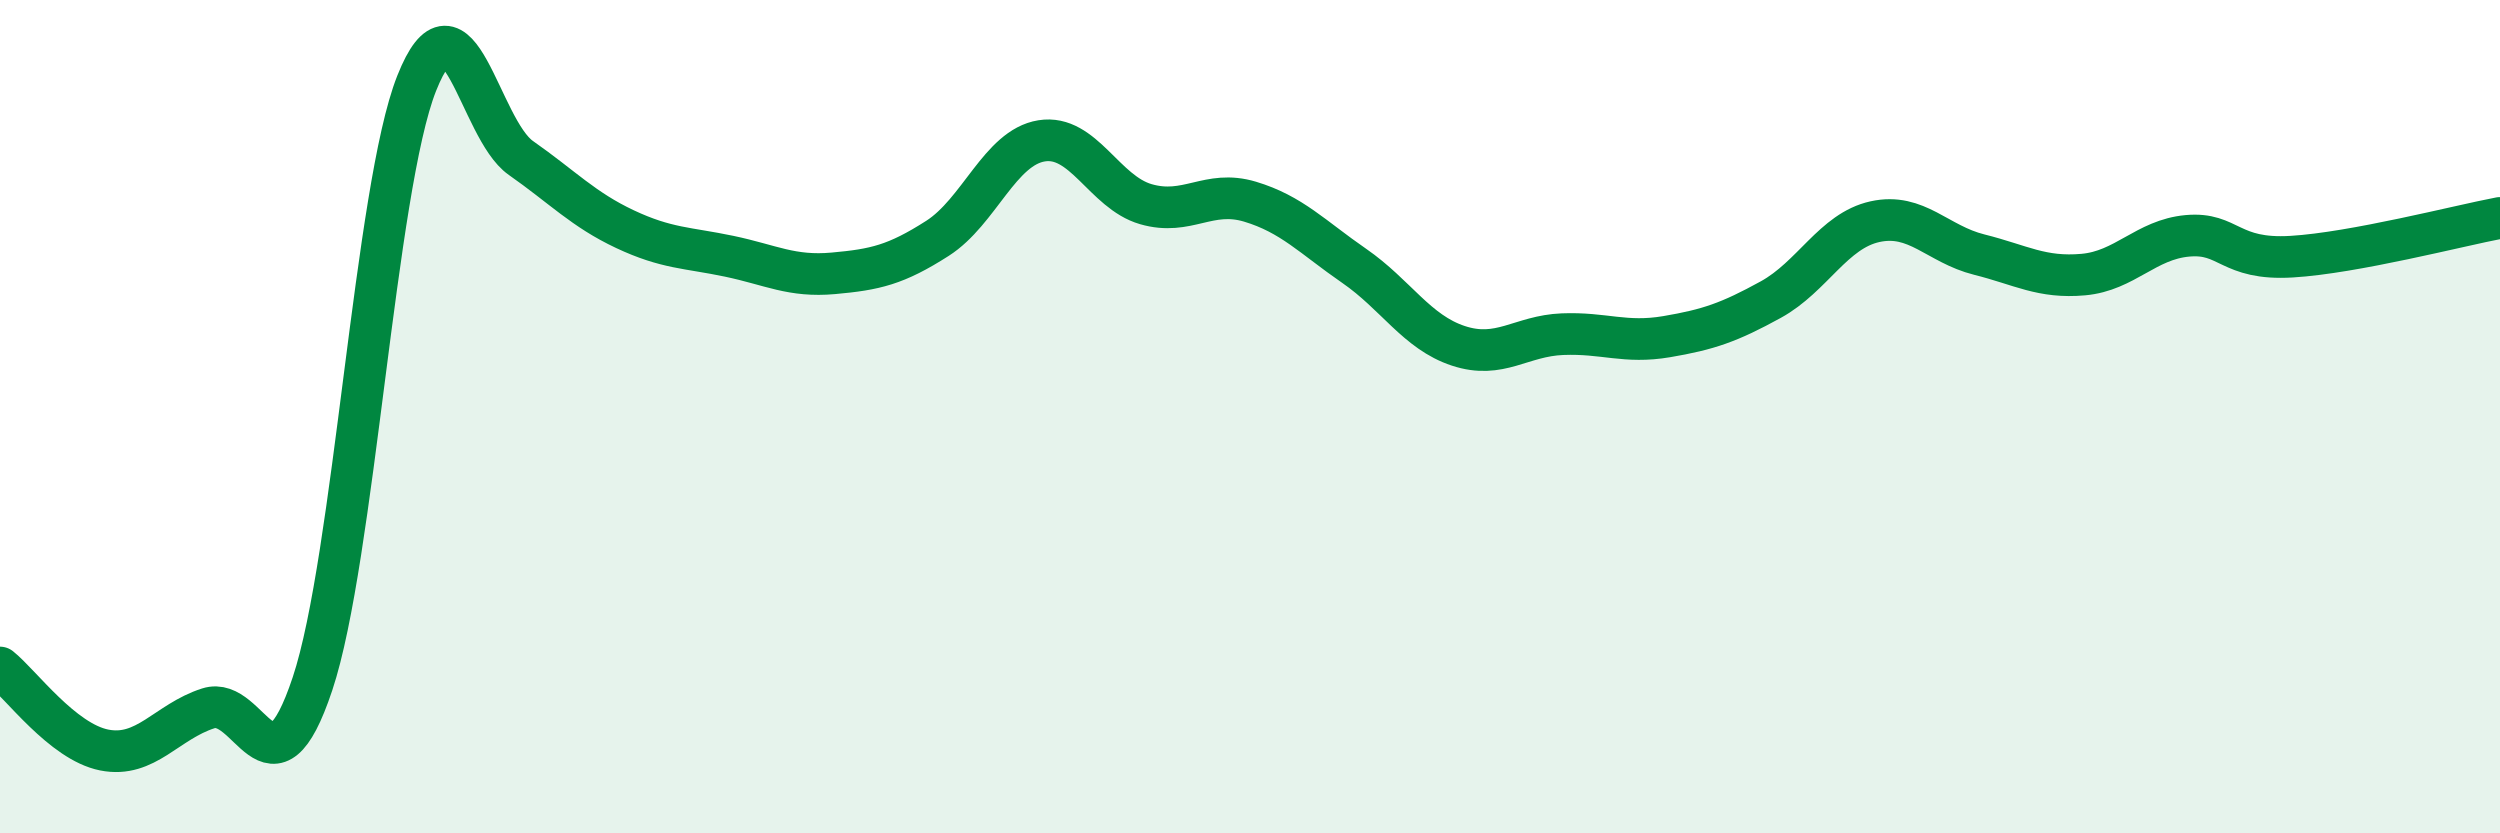
    <svg width="60" height="20" viewBox="0 0 60 20" xmlns="http://www.w3.org/2000/svg">
      <path
        d="M 0,16.02 C 0.5,16.42 1.5,17.8 2.5,18 C 3.5,18.2 4,17.32 5,17 C 6,16.68 6.5,19.41 7.5,16.41 C 8.5,13.41 9,4.52 10,2 C 11,-0.52 11.5,3.09 12.5,3.79 C 13.5,4.49 14,5.03 15,5.5 C 16,5.97 16.5,5.94 17.5,6.15 C 18.5,6.36 19,6.65 20,6.56 C 21,6.47 21.5,6.36 22.5,5.72 C 23.5,5.08 24,3.54 25,3.38 C 26,3.22 26.5,4.61 27.5,4.9 C 28.5,5.19 29,4.54 30,4.84 C 31,5.14 31.5,5.69 32.5,6.38 C 33.5,7.07 34,7.97 35,8.3 C 36,8.63 36.5,8.06 37.5,8.02 C 38.5,7.98 39,8.25 40,8.08 C 41,7.91 41.5,7.74 42.5,7.19 C 43.5,6.64 44,5.54 45,5.32 C 46,5.1 46.5,5.86 47.5,6.11 C 48.5,6.36 49,6.68 50,6.59 C 51,6.5 51.5,5.75 52.5,5.66 C 53.5,5.57 53.5,6.25 55,6.16 C 56.5,6.07 59,5.42 60,5.23L60 20L0 20Z"
        fill="#008740"
        opacity="0.1"
        stroke-linecap="round"
        stroke-linejoin="round"
      />
      <path
        d="M 0,16.02 C 0.5,16.42 1.5,17.8 2.5,18 C 3.5,18.2 4,17.32 5,17 C 6,16.68 6.5,19.41 7.5,16.41 C 8.5,13.41 9,4.52 10,2 C 11,-0.52 11.5,3.09 12.5,3.79 C 13.5,4.49 14,5.03 15,5.5 C 16,5.97 16.5,5.94 17.5,6.15 C 18.5,6.36 19,6.65 20,6.56 C 21,6.47 21.5,6.36 22.5,5.72 C 23.5,5.08 24,3.54 25,3.38 C 26,3.22 26.5,4.61 27.5,4.9 C 28.5,5.19 29,4.54 30,4.84 C 31,5.14 31.5,5.69 32.5,6.38 C 33.5,7.07 34,7.97 35,8.3 C 36,8.63 36.5,8.06 37.5,8.02 C 38.5,7.98 39,8.25 40,8.08 C 41,7.91 41.5,7.74 42.5,7.19 C 43.5,6.64 44,5.54 45,5.32 C 46,5.1 46.5,5.86 47.5,6.11 C 48.5,6.36 49,6.68 50,6.59 C 51,6.5 51.5,5.75 52.5,5.66 C 53.5,5.57 53.5,6.25 55,6.16 C 56.5,6.07 59,5.42 60,5.23"
        stroke="#008740"
        stroke-width="1"
        fill="none"
        stroke-linecap="round"
        stroke-linejoin="round"
      />
    </svg>
  